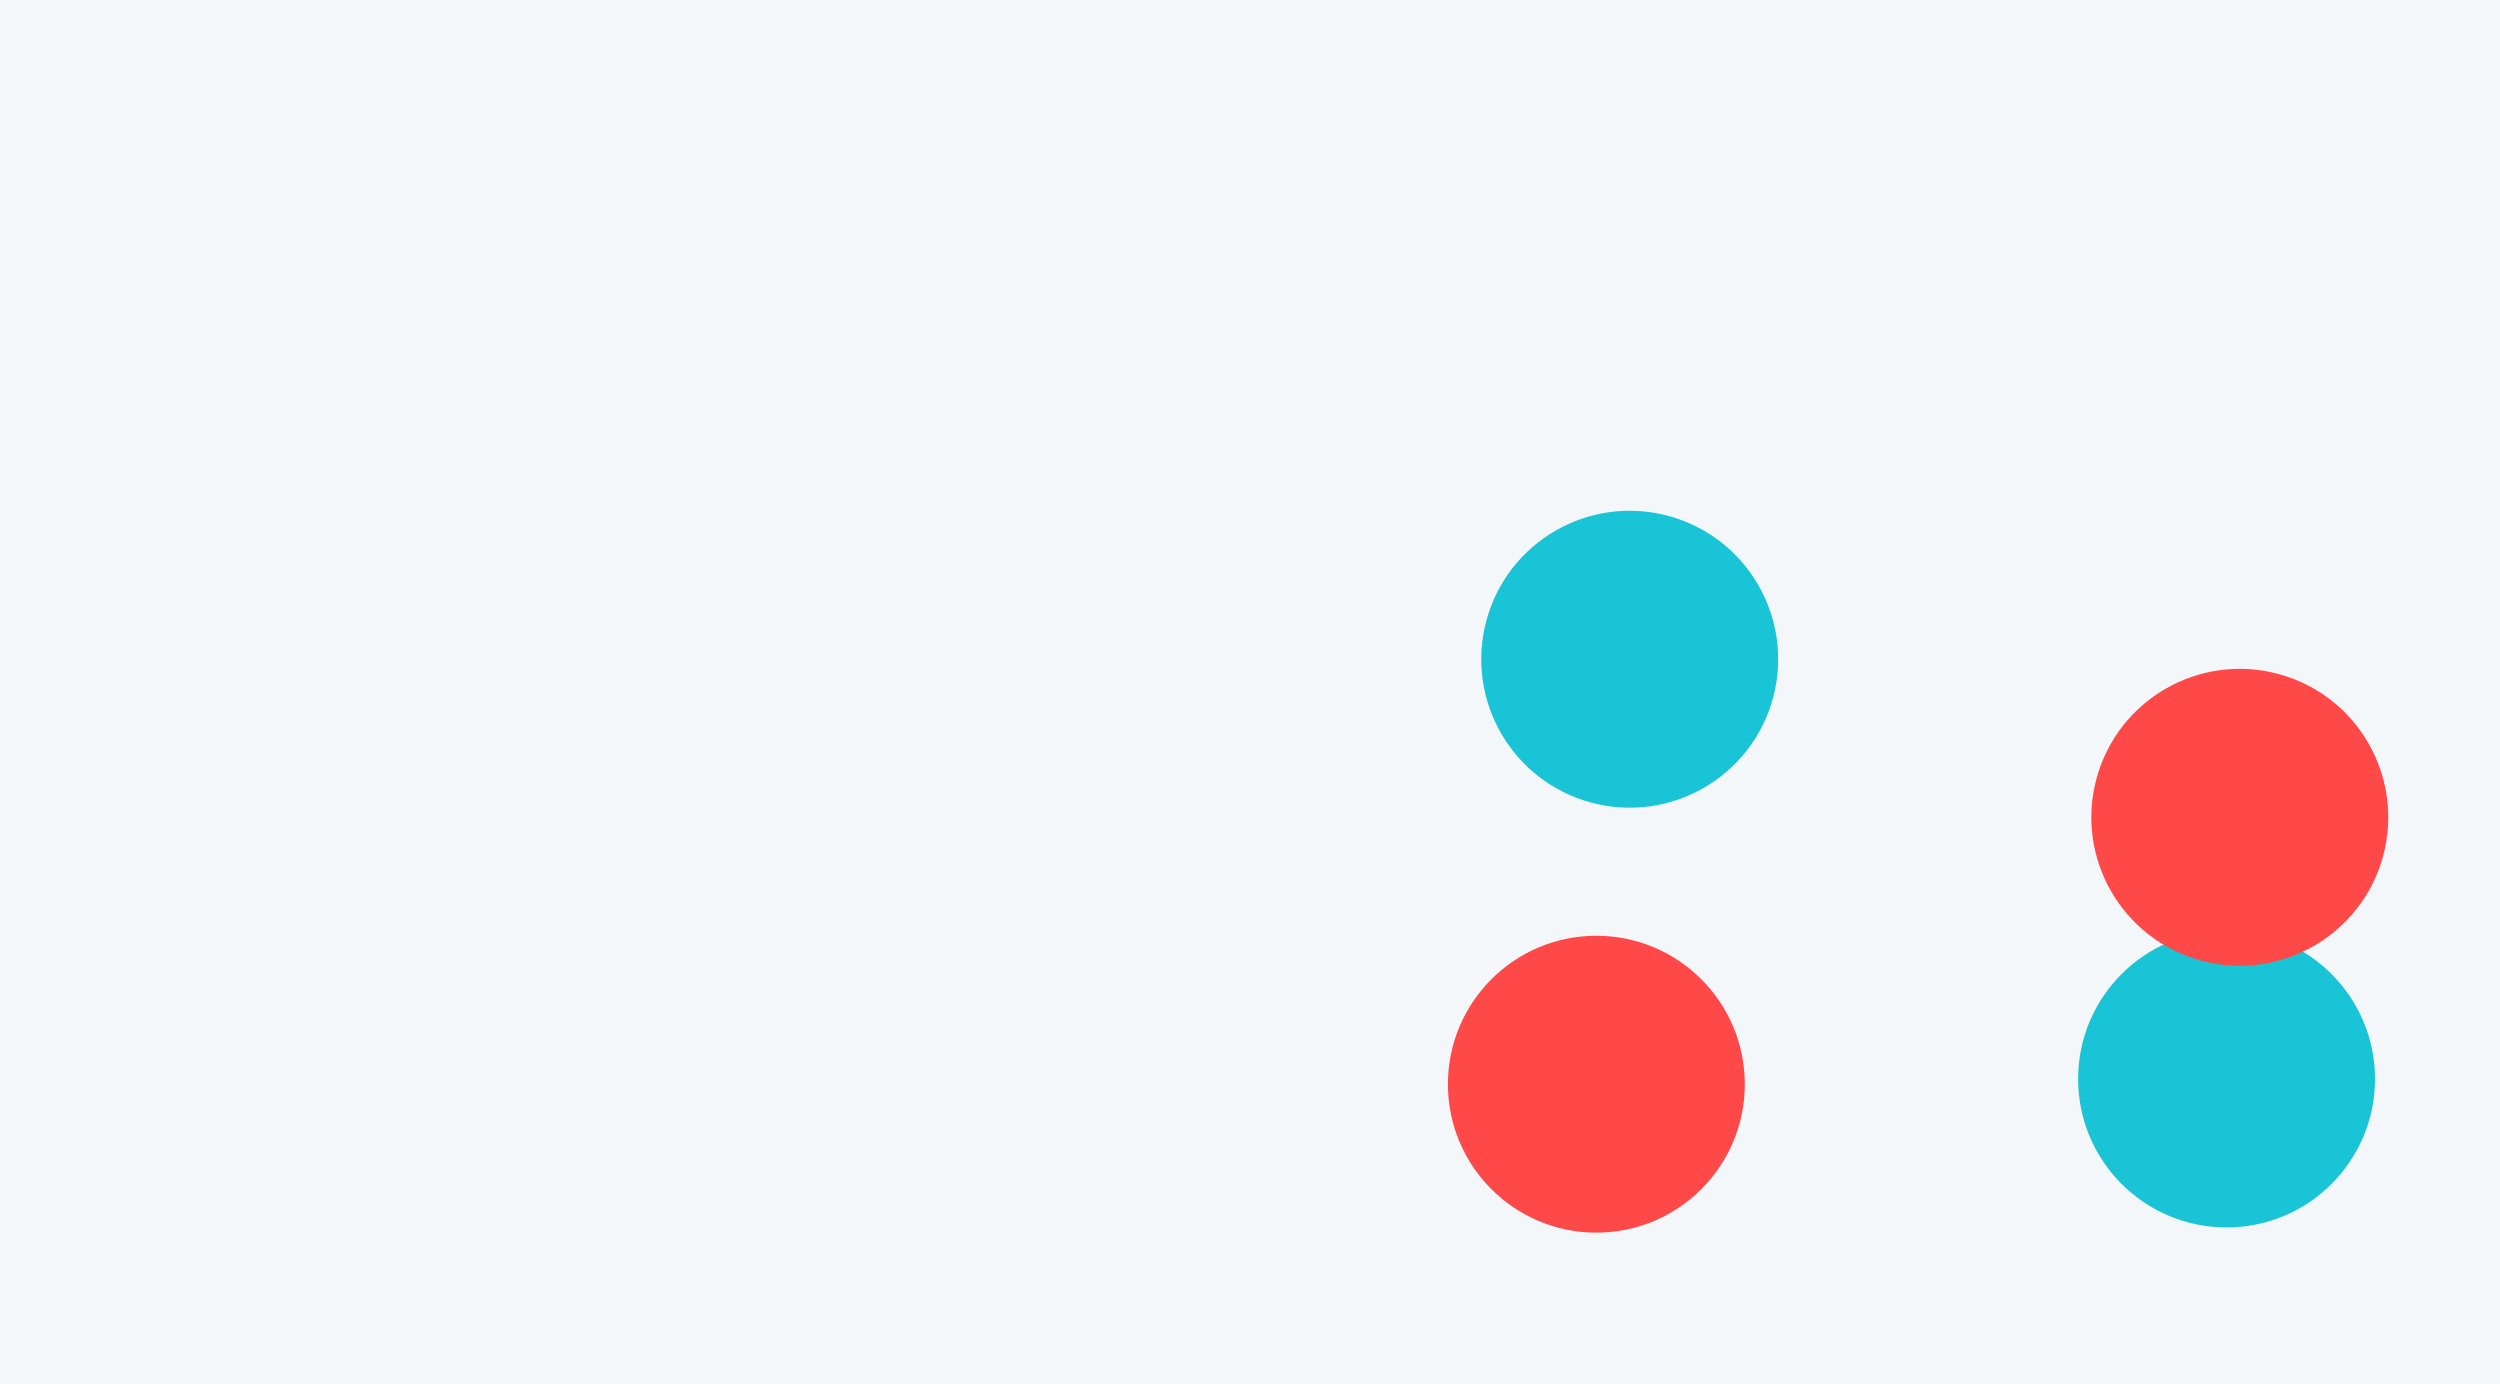 <svg xmlns="http://www.w3.org/2000/svg" width="1440" height="797" viewBox="0 0 1440 797" fill="none"><rect width="1440" height="797" fill="#F3F7FA"></rect><mask id="mask0_123_67" style="mask-type:alpha" maskUnits="userSpaceOnUse" x="0" y="0" width="1440" height="797"><rect width="1440" height="797" fill="#F3F7FA"></rect></mask><g mask="url(#mask0_123_67)"><g filter="url(#filter0_f_123_67)"><circle cx="1282.5" cy="621.5" r="85.5" fill="#18C4D6"></circle></g><g filter="url(#filter1_f_123_67)"><circle cx="938.716" cy="379.716" r="85.5" transform="rotate(-165 938.716 379.716)" fill="#18C4D6"></circle></g><g filter="url(#filter2_f_123_67)"><circle cx="919.5" cy="624.5" r="85.5" fill="#FF4848"></circle></g><g filter="url(#filter3_f_123_67)"><circle cx="1290.12" cy="470.769" r="85.5" transform="rotate(-165 1290.12 470.769)" fill="#FF4848"></circle></g></g><defs><filter id="filter0_f_123_67" x="897" y="236" width="771" height="771" filterUnits="userSpaceOnUse" color-interpolation-filters="sRGB"><feGaussianBlur stdDeviation="150" result="effect1_foregroundBlur_123_67"></feGaussianBlur></filter><filter id="filter1_f_123_67" x="553.195" y="-5.806" width="771.042" height="771.042" filterUnits="userSpaceOnUse" color-interpolation-filters="sRGB"><feGaussianBlur stdDeviation="150" result="effect1_foregroundBlur_123_67"></feGaussianBlur></filter><filter id="filter2_f_123_67" x="534" y="239" width="771" height="771" filterUnits="userSpaceOnUse" color-interpolation-filters="sRGB"><feGaussianBlur stdDeviation="150" result="effect1_foregroundBlur_123_67"></feGaussianBlur></filter><filter id="filter3_f_123_67" x="904.602" y="85.248" width="771.042" height="771.042" filterUnits="userSpaceOnUse" color-interpolation-filters="sRGB"><feGaussianBlur stdDeviation="150" result="effect1_foregroundBlur_123_67"></feGaussianBlur></filter></defs></svg>